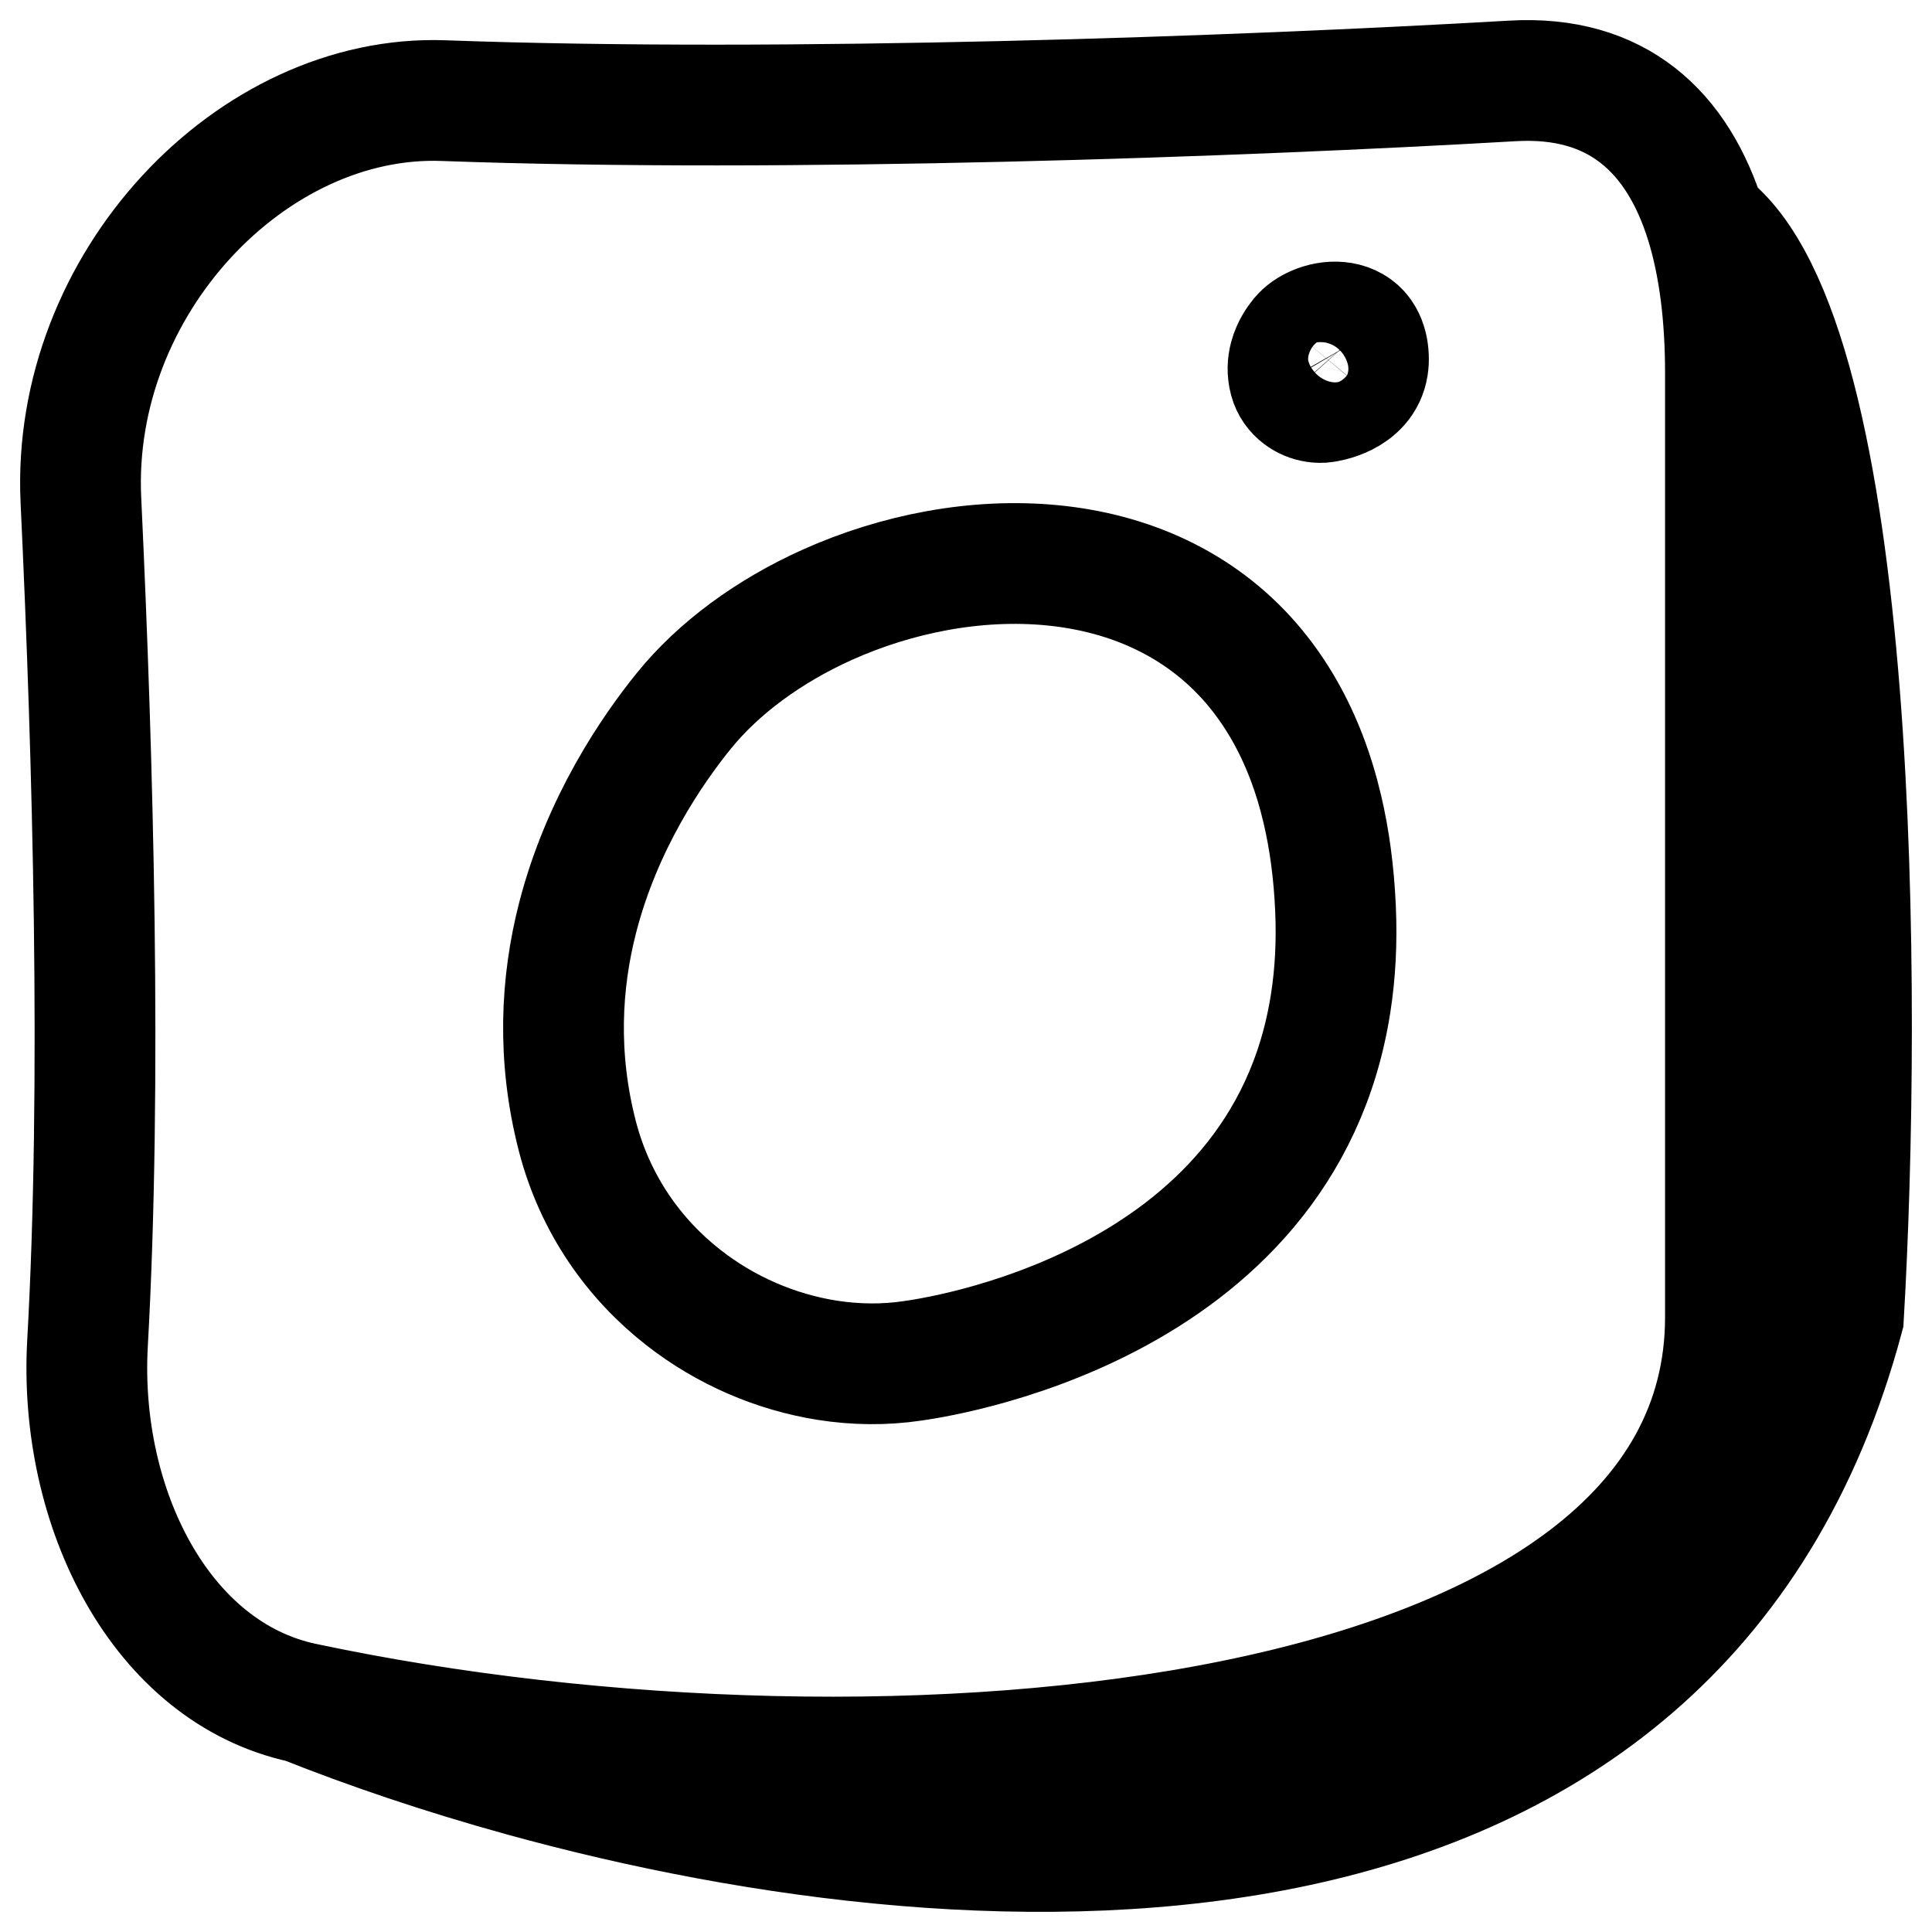 <svg width="24" height="24" viewBox="0 0 24 24" fill="none" xmlns="http://www.w3.org/2000/svg">
<path d="M3.771 21.155C11.049 22.698 21.434 21.777 21.434 16.361V4.634C21.434 3.94 21.358 3.305 21.192 2.768M3.771 21.155C1.993 20.778 0.974 18.726 1.087 16.688C1.267 13.479 1.157 9.431 1.005 6.215C0.878 3.528 3.129 1.163 5.51 1.25C9.766 1.405 15.377 1.202 18.791 1.005C20.086 0.931 20.841 1.634 21.192 2.768M3.771 21.155C4.566 21.472 5.492 21.788 6.5 22.066M21.192 2.768C23.11 4.182 23.13 12.419 22.9 16.361C20.848 24.019 12.306 23.666 6.5 22.066M21.192 2.768C21.761 4.512 22.72 9.672 22 16.361C21.28 23.049 11.367 22.951 6.5 22.066M16.452 4.996C16.415 5.002 16.378 5.001 16.341 4.995C16.275 4.985 16.21 4.959 16.155 4.917C16.091 4.869 16.041 4.801 16.018 4.716C15.991 4.616 15.997 4.523 16.018 4.444C16.05 4.324 16.116 4.232 16.155 4.185C16.201 4.13 16.266 4.084 16.341 4.052C16.521 3.973 16.755 3.974 16.891 4.125C16.907 4.143 16.921 4.163 16.934 4.185C16.954 4.22 16.971 4.261 16.982 4.307C16.991 4.344 16.997 4.386 16.999 4.431C17.001 4.473 16.999 4.512 16.993 4.549C16.932 4.934 16.472 4.993 16.452 4.996ZM11.335 16.905C10.987 16.957 10.627 16.953 10.272 16.897C9.637 16.796 9.015 16.53 8.489 16.118C7.875 15.638 7.392 14.959 7.173 14.117C6.915 13.12 6.971 12.202 7.173 11.41C7.477 10.219 8.108 9.31 8.489 8.838C8.926 8.296 9.555 7.838 10.272 7.515C12.003 6.735 14.249 6.739 15.546 8.242C15.699 8.42 15.839 8.618 15.963 8.838C16.16 9.186 16.318 9.59 16.427 10.054C16.514 10.424 16.57 10.833 16.59 11.282C16.609 11.703 16.587 12.093 16.531 12.455C15.941 16.288 11.534 16.876 11.335 16.905Z" stroke="black" stroke-width="1.5" stroke-linecap="round"/>
</svg>
